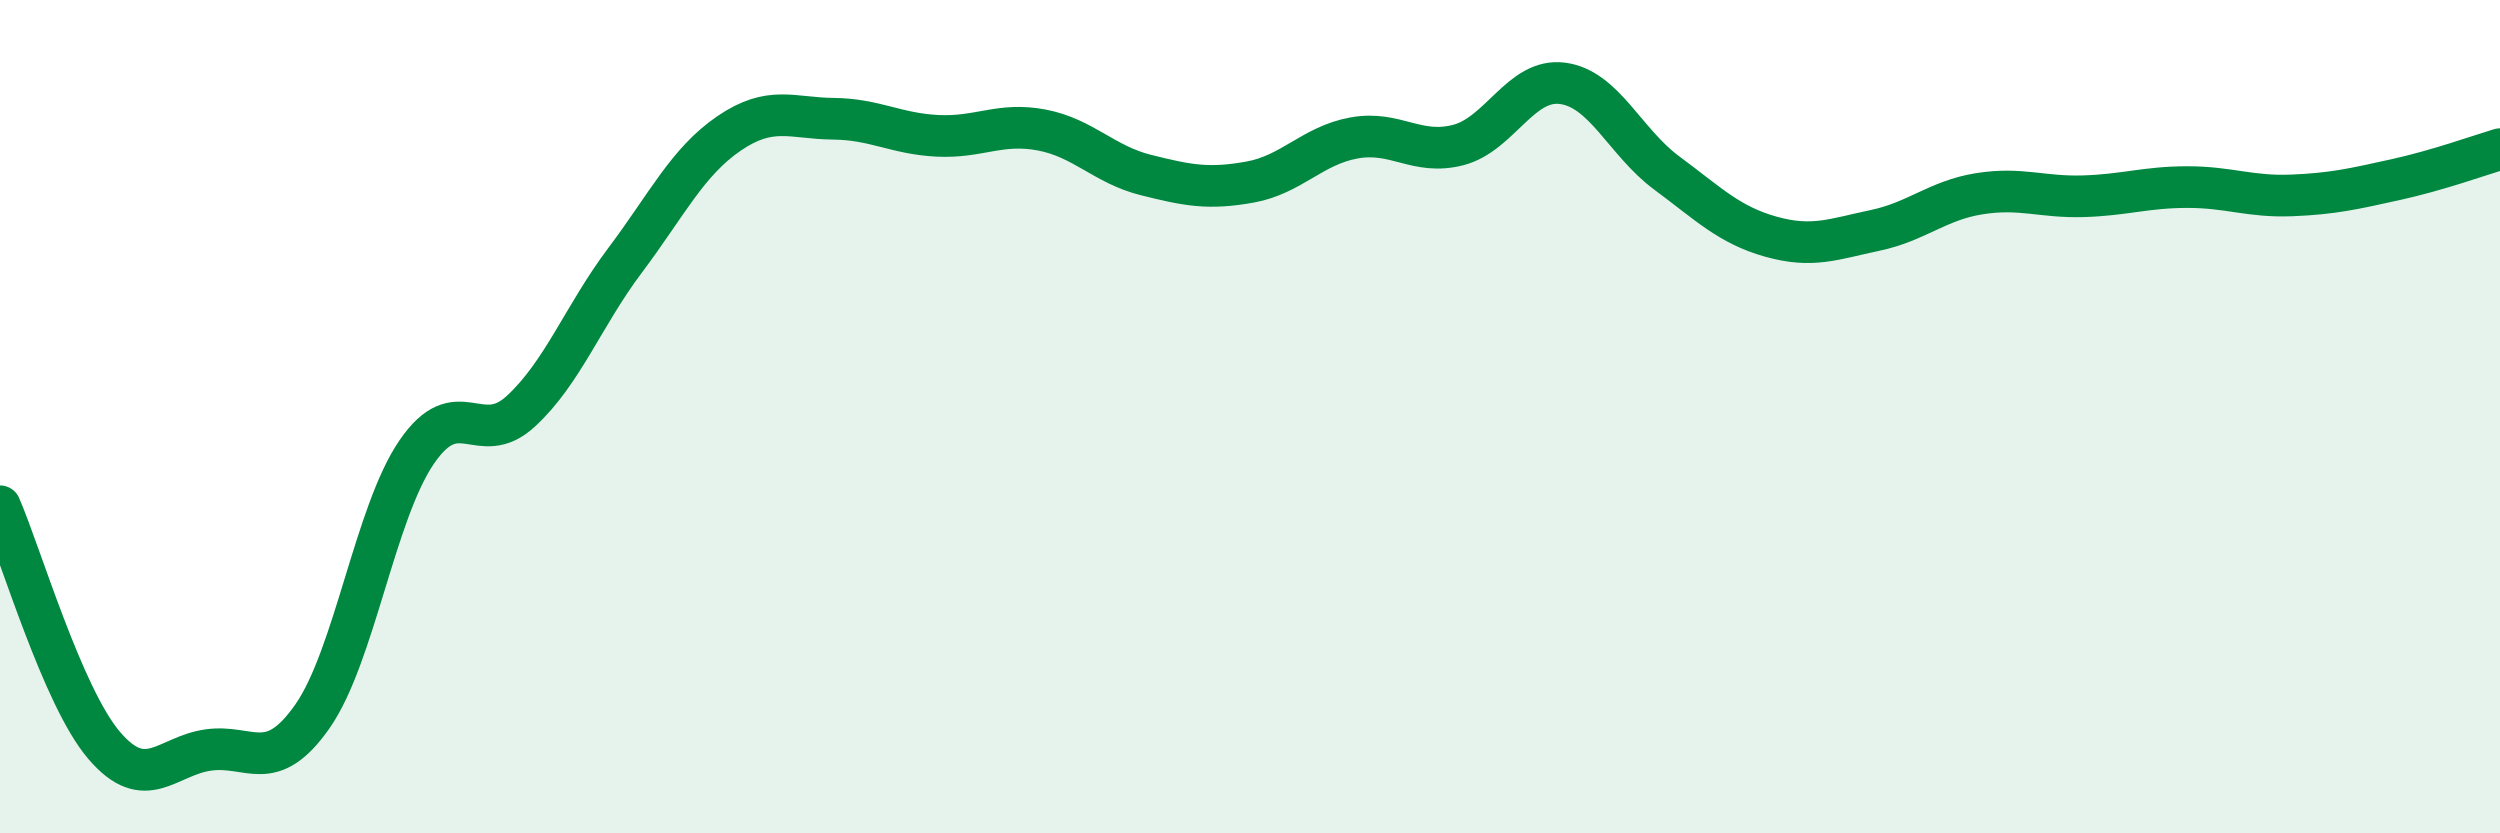 
    <svg width="60" height="20" viewBox="0 0 60 20" xmlns="http://www.w3.org/2000/svg">
      <path
        d="M 0,12.15 C 0.5,13.3 1.5,16.72 2.5,17.89 C 3.5,19.06 4,18.14 5,18 C 6,17.86 6.5,18.62 7.5,17.19 C 8.5,15.76 9,12.31 10,10.85 C 11,9.39 11.5,10.79 12.5,9.87 C 13.5,8.95 14,7.58 15,6.25 C 16,4.92 16.5,3.88 17.5,3.2 C 18.5,2.52 19,2.84 20,2.85 C 21,2.86 21.5,3.21 22.5,3.26 C 23.5,3.31 24,2.93 25,3.12 C 26,3.31 26.5,3.95 27.5,4.2 C 28.5,4.45 29,4.55 30,4.37 C 31,4.19 31.5,3.49 32.5,3.31 C 33.5,3.13 34,3.74 35,3.48 C 36,3.22 36.5,1.87 37.5,2 C 38.5,2.13 39,3.41 40,4.15 C 41,4.89 41.5,5.4 42.5,5.68 C 43.5,5.96 44,5.74 45,5.53 C 46,5.32 46.5,4.81 47.5,4.65 C 48.5,4.49 49,4.74 50,4.71 C 51,4.68 51.5,4.49 52.5,4.49 C 53.5,4.49 54,4.73 55,4.69 C 56,4.65 56.5,4.53 57.5,4.31 C 58.5,4.09 59.5,3.73 60,3.58L60 20L0 20Z"
        fill="#008740"
        opacity="0.1"
        stroke-linecap="round"
        stroke-linejoin="round"
      />
      <path
        d="M 0,12.15 C 0.5,13.3 1.5,16.72 2.5,17.89 C 3.5,19.06 4,18.14 5,18 C 6,17.86 6.5,18.62 7.5,17.19 C 8.5,15.76 9,12.31 10,10.85 C 11,9.39 11.5,10.79 12.5,9.87 C 13.5,8.95 14,7.58 15,6.25 C 16,4.92 16.5,3.88 17.5,3.2 C 18.5,2.52 19,2.84 20,2.85 C 21,2.86 21.5,3.21 22.5,3.26 C 23.5,3.31 24,2.93 25,3.12 C 26,3.31 26.5,3.95 27.5,4.2 C 28.5,4.45 29,4.55 30,4.37 C 31,4.19 31.5,3.49 32.5,3.31 C 33.5,3.13 34,3.74 35,3.48 C 36,3.22 36.5,1.87 37.5,2 C 38.5,2.13 39,3.41 40,4.15 C 41,4.89 41.5,5.4 42.5,5.68 C 43.5,5.96 44,5.74 45,5.53 C 46,5.32 46.5,4.81 47.5,4.65 C 48.5,4.49 49,4.74 50,4.71 C 51,4.68 51.5,4.49 52.5,4.49 C 53.5,4.49 54,4.73 55,4.69 C 56,4.65 56.5,4.53 57.5,4.31 C 58.5,4.09 59.5,3.73 60,3.58"
        stroke="#008740"
        stroke-width="1"
        fill="none"
        stroke-linecap="round"
        stroke-linejoin="round"
      />
    </svg>
  